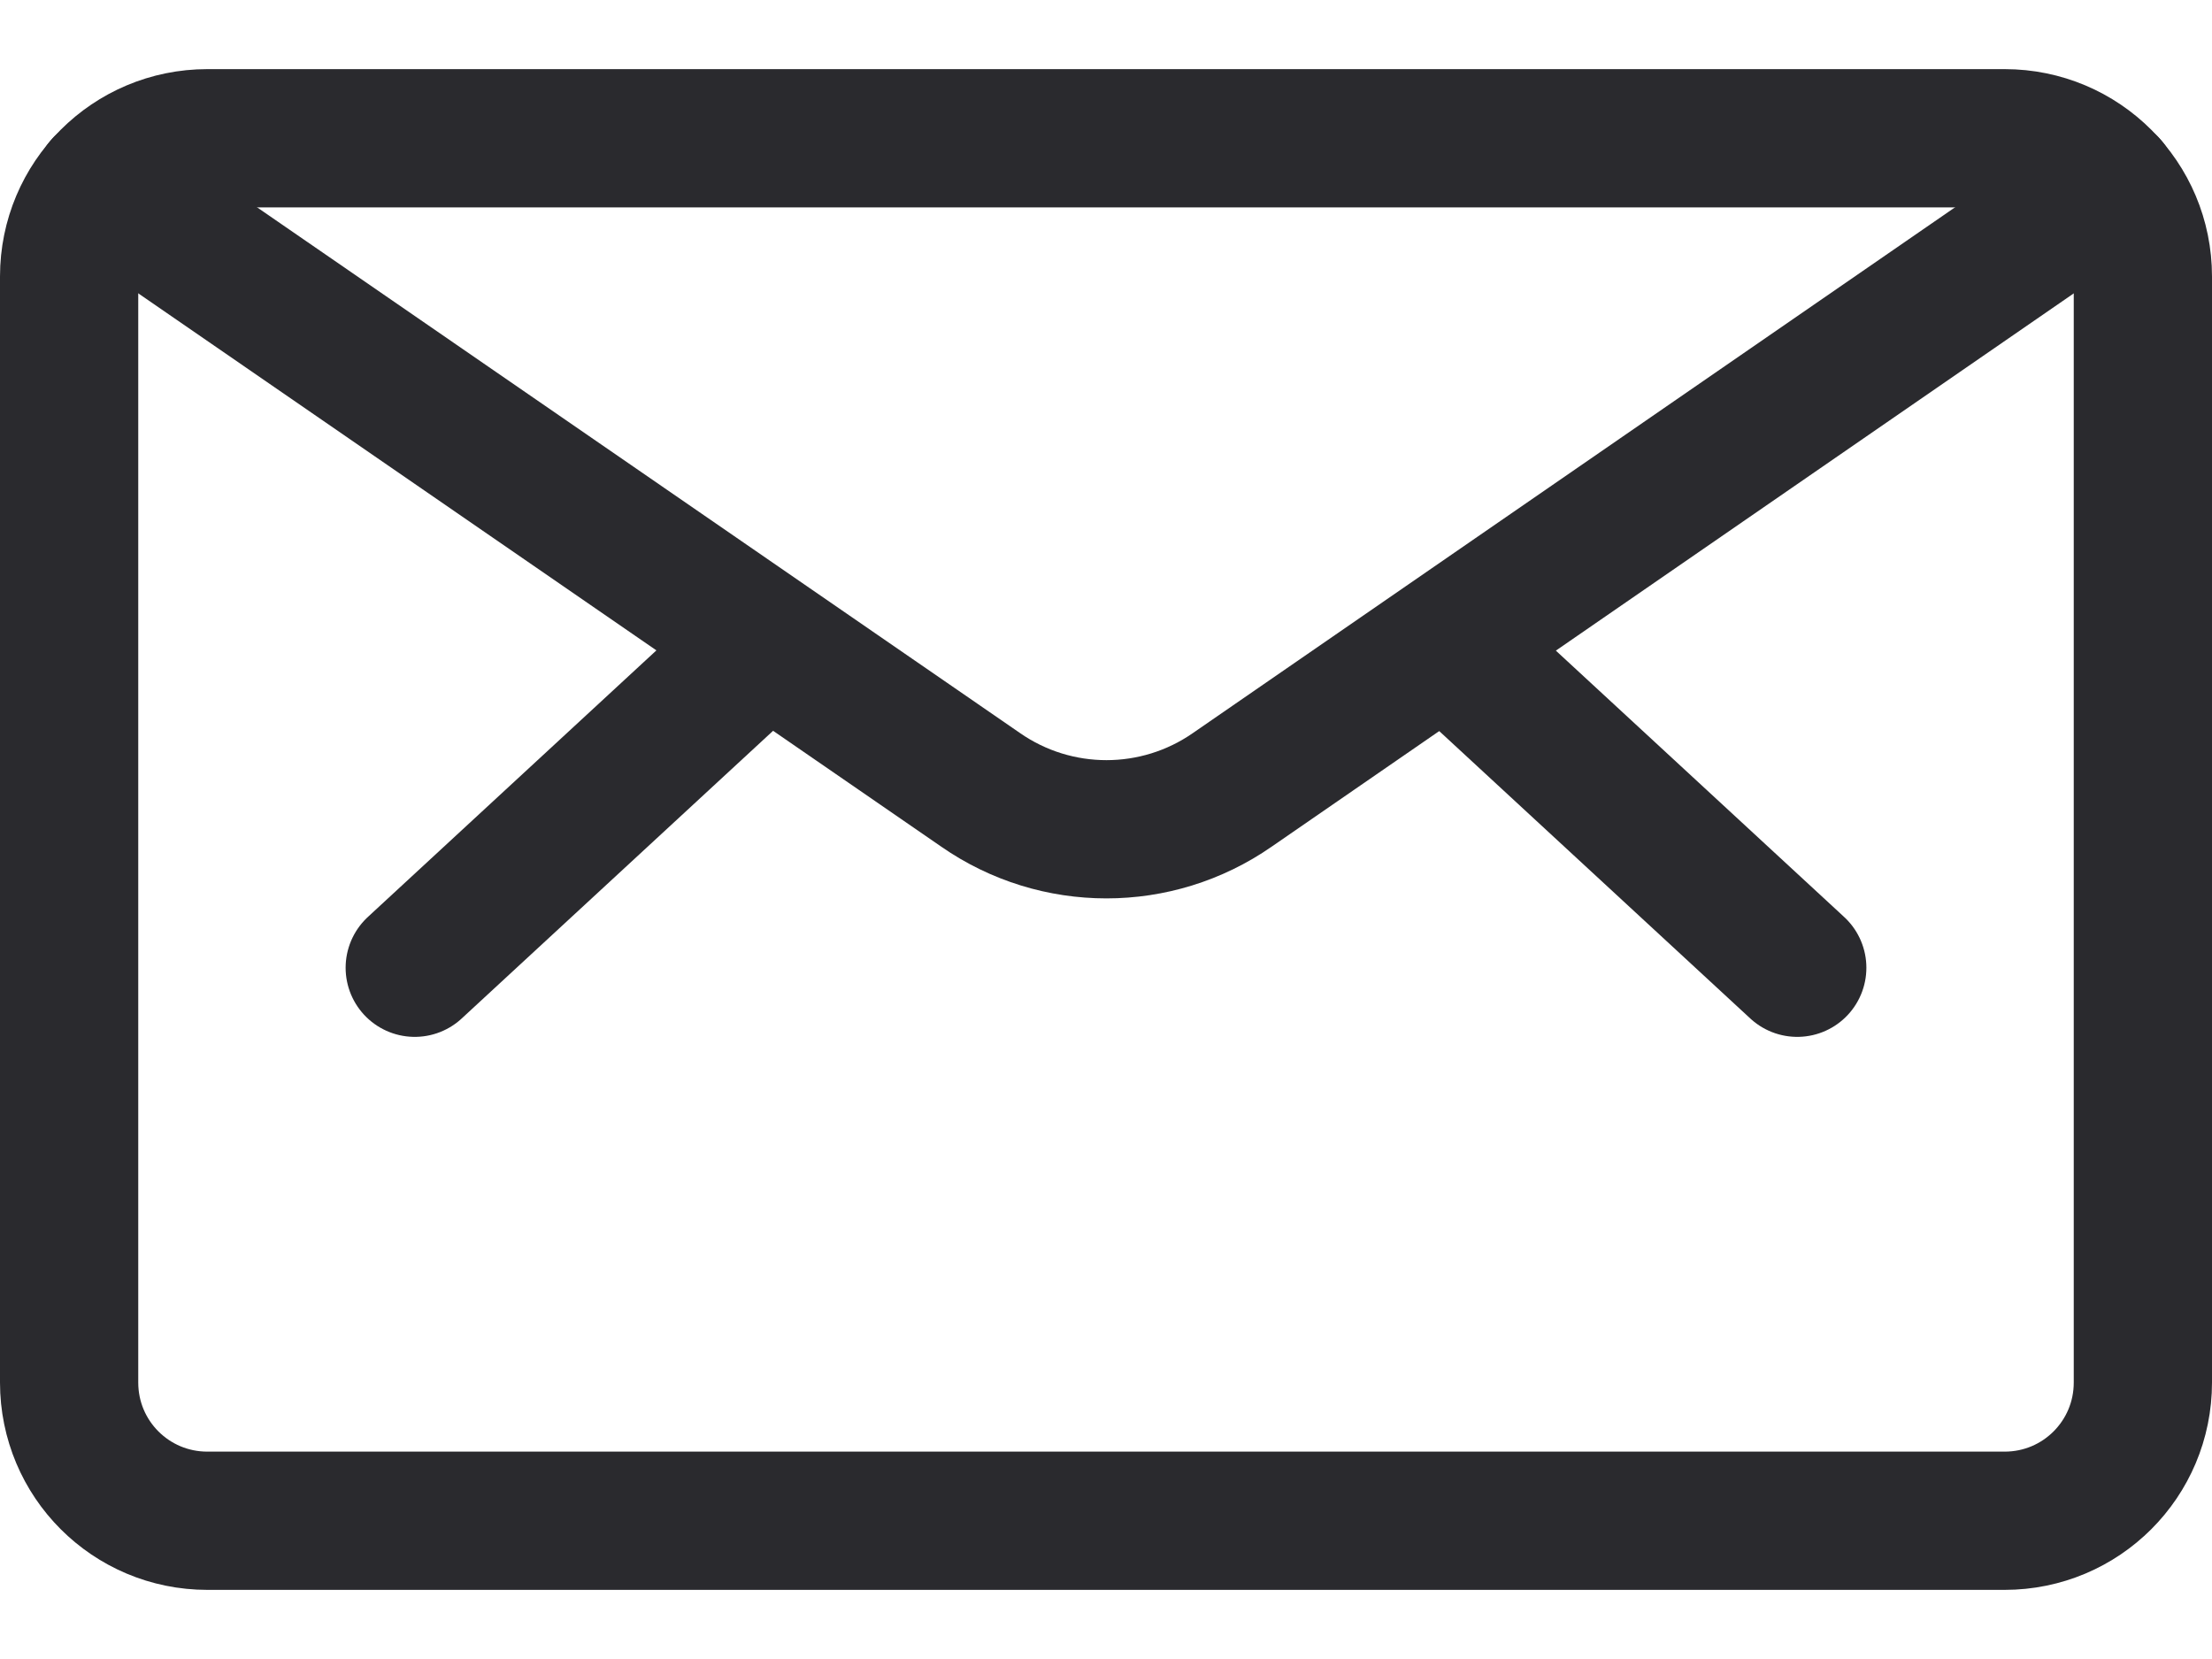 <svg xmlns="http://www.w3.org/2000/svg" width="24" height="18" viewBox="0 0 24 18" fill="none">
  <path d="M0.75 3C0.75 2.17 1.42 1.5 2.25 1.5H21.75C22.58 1.5 23.25 2.17 23.25 3V15C23.25 15.83 22.58 16.5 21.75 16.5H2.25C1.42 16.5 0.75 15.83 0.75 15V3Z" stroke="#2A2A2E" stroke-width="1.5" stroke-linecap="round" stroke-linejoin="round"/>
  <path d="M15.69 6.98L19.5 10.5" stroke="#2A2A2E" stroke-width="1.5" stroke-linecap="round" stroke-linejoin="round"/>
  <path d="M8.31 6.98L4.5 10.5" stroke="#2A2A2E" stroke-width="1.5" stroke-linecap="round" stroke-linejoin="round"/>
  <path d="M22.88 2.01L13.37 8.57C12.55 9.14 11.46 9.14 10.64 8.57L1.12 2.01" stroke="#2A2A2E" stroke-width="1.5" stroke-linecap="round" stroke-linejoin="round"/>
</svg>
